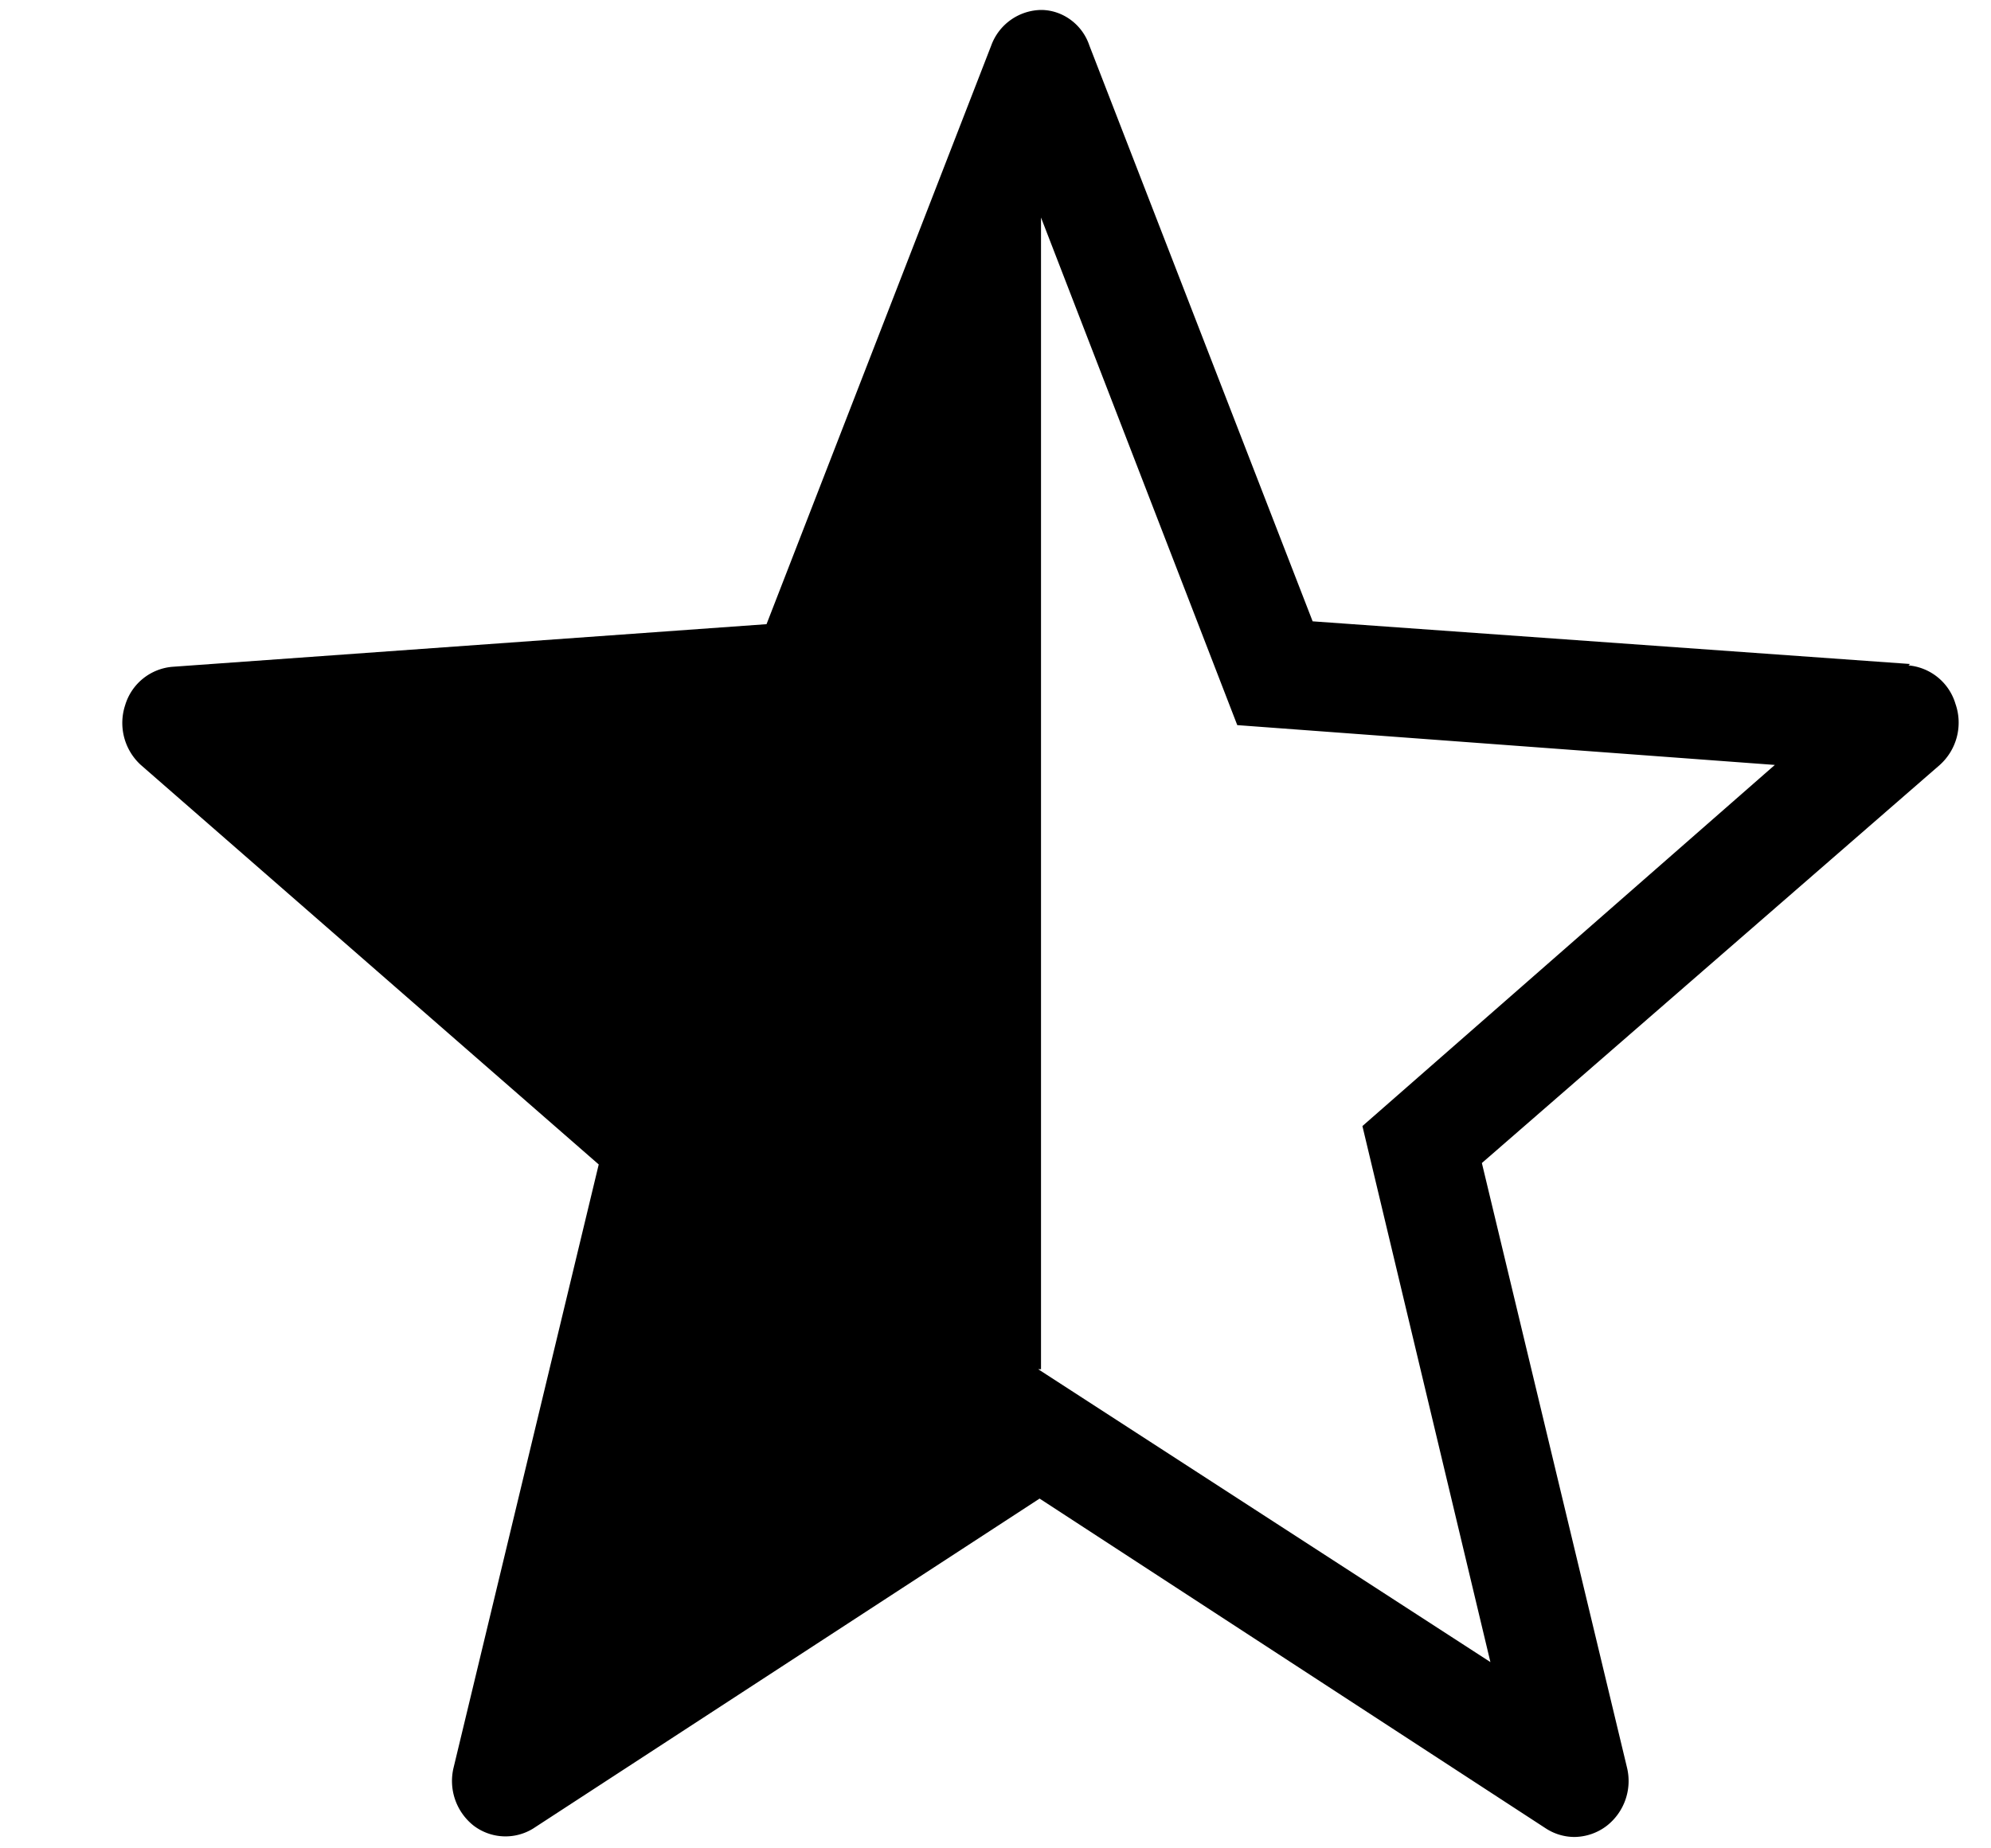 <svg xmlns="http://www.w3.org/2000/svg" viewBox="0 0 14 13"><path fill-rule="evenodd" d="M13.42 4.68a.38.38 0 0 1 .33.27.4.4 0 0 1-.11.43l-3.22 2.8 1.02 4.25a.4.4 0 0 1-.14.41.38.38 0 0 1-.23.08.37.37 0 0 1-.2-.06l-3.56-2.32-3.56 2.32a.37.37 0 0 1-.42-.02.4.4 0 0 1-.14-.41l1.02-4.24L.99 5.38a.4.4 0 0 1-.11-.42.38.38 0 0 1 .33-.27l4.18-.3L6.97.32a.38.38 0 0 1 .35-.25c.15 0 .29.1.34.25l1.57 4.05 4.2.3Zm-6.1 4.95v-8.1L8.7 5.1l3.78.28-2.9 2.54.9 3.77L7.3 9.63Z" clip-rule="evenodd"/></svg>